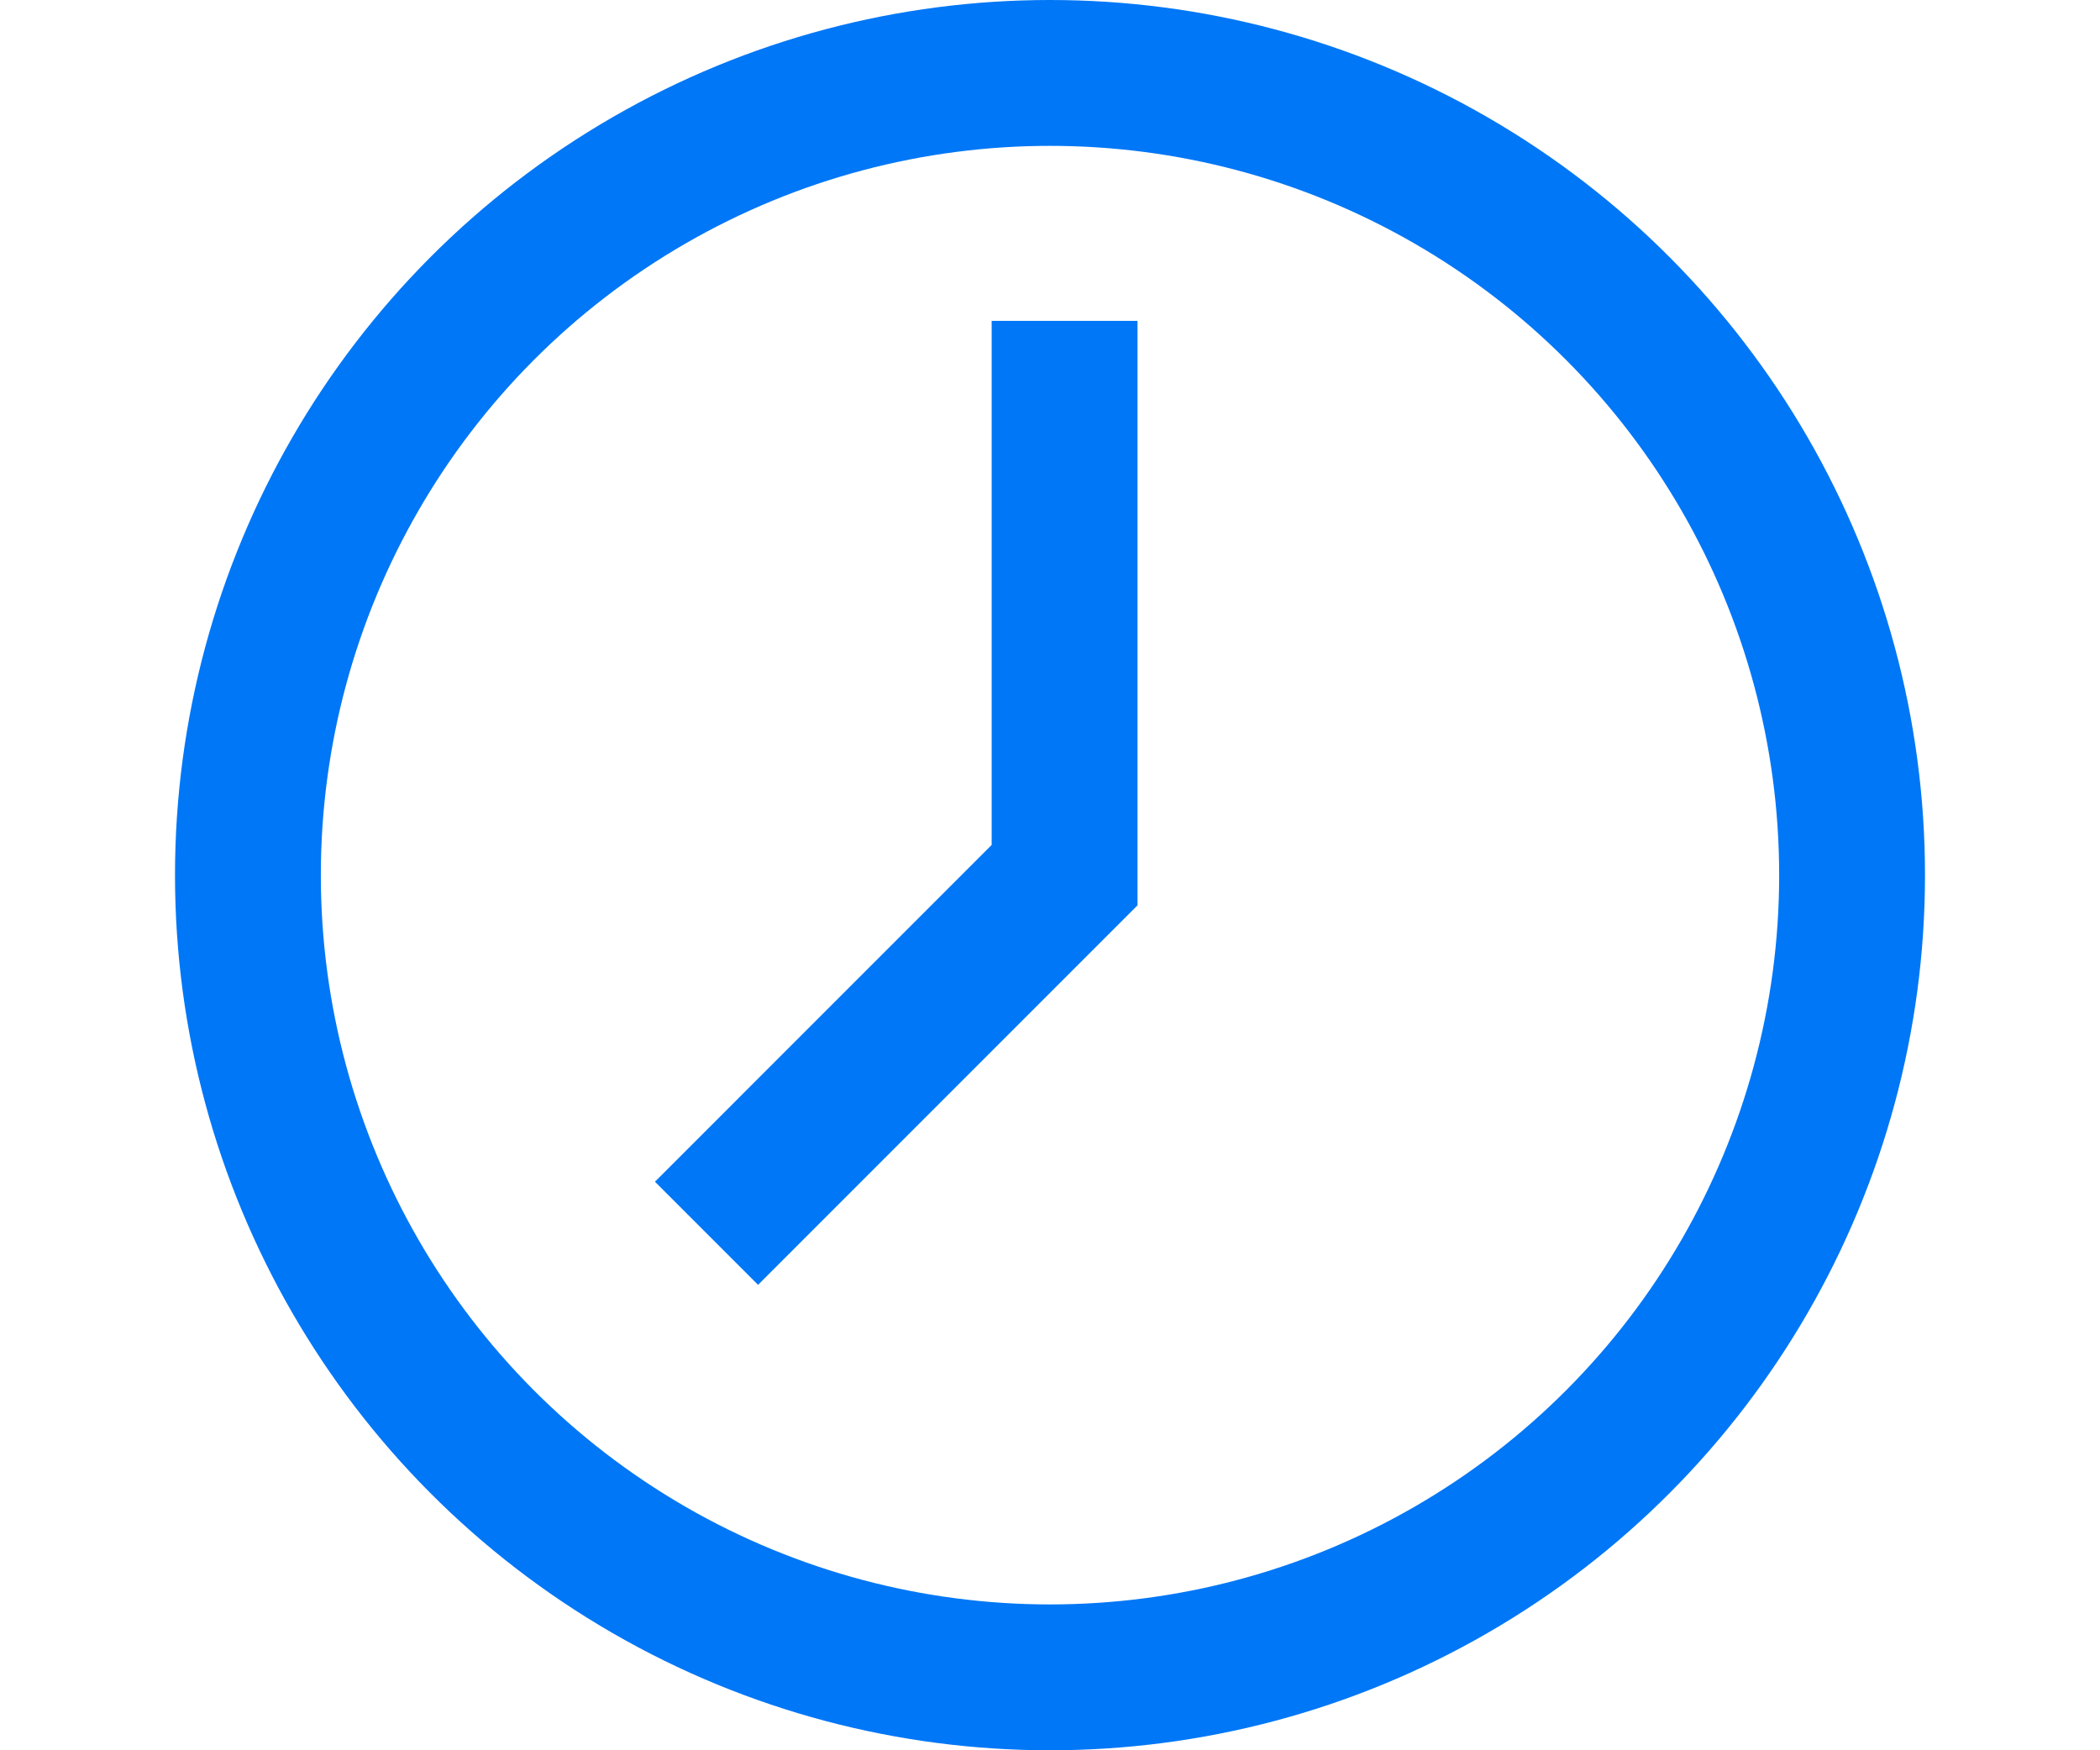 <?xml version="1.0" encoding="UTF-8"?>
<svg width="72px" height="60px" viewBox="0 0 72 60" version="1.1" xmlns="http://www.w3.org/2000/svg" xmlns:xlink="http://www.w3.org/1999/xlink">
    <!-- Generator: Sketch 53.2 (72643) - https://sketchapp.com -->
    <title>удерживайте пользователей</title>
    <desc>Created with Sketch.</desc>
    <g id="удерживайте-пользователей" stroke="none" stroke-width="1" fill="none" fill-rule="evenodd">
        <circle id="Oval" stroke="#0077F6" stroke-width="5" cx="36" cy="30" r="27.5"></circle>
        <polyline id="Path-17" stroke="#0077F6" stroke-width="5" points="36.5 11 36.5 30 24.223 42.277"></polyline>
    </g>
</svg>